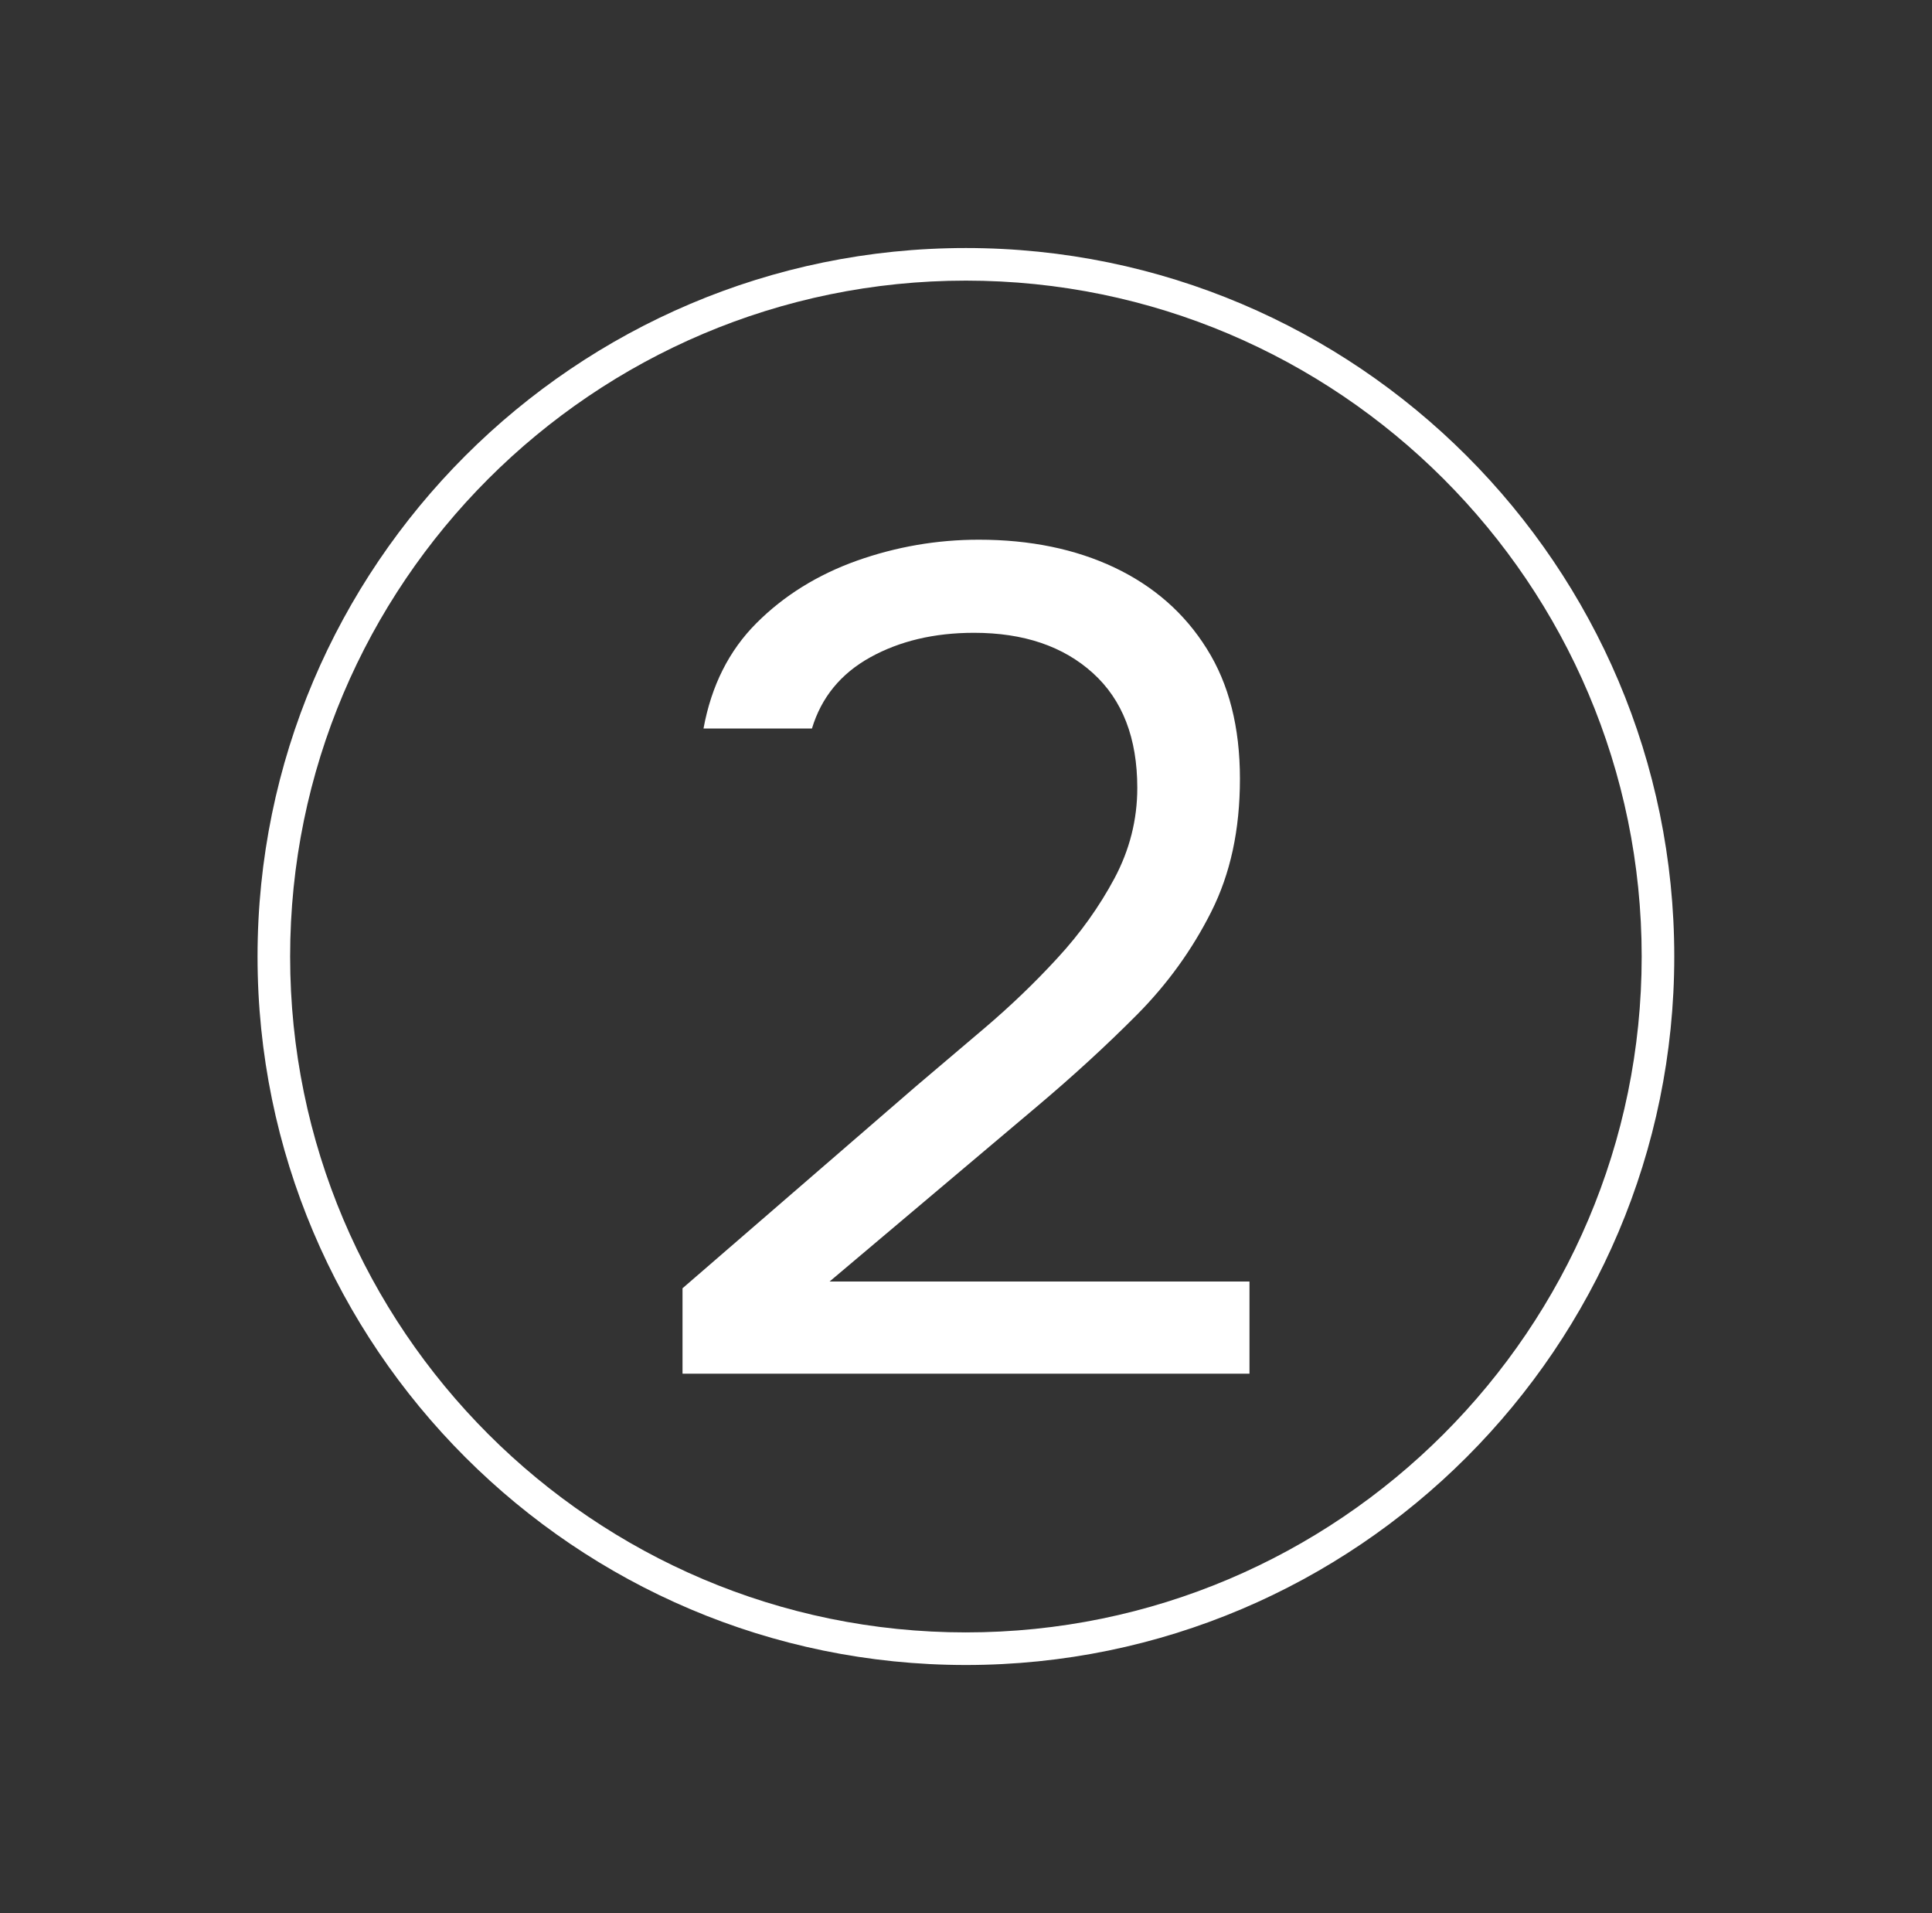<?xml version="1.0" encoding="UTF-8"?>
<svg id="Calque_1" data-name="Calque 1" xmlns="http://www.w3.org/2000/svg" viewBox="0 0 103.15 102.13">
  <rect x="0" y="0" width="103.15" height="102.13" fill="#333333" stroke="none"/>
  <defs>
    <style>
      .cls-1 {
        fill: #fff;
        stroke-width: 0px;
      }
    </style>
  </defs>
  <g id="Composant_3_15" data-name="Composant 3 15">
    <g id="Ellipse_6" data-name="Ellipse 6">
      <path class="cls-1" d="M51.57,13.24c-20.85,0-37.82,16.97-37.82,37.82s16.97,37.82,37.82,37.82,37.82-16.97,37.82-37.82S72.43,13.24,51.57,13.24ZM51.57,87.14c-19.89,0-36.08-16.19-36.08-36.08S31.68,14.98,51.57,14.98s36.08,16.19,36.08,36.08-16.19,36.08-36.08,36.08Z"/>
    </g>
  </g>
  <path class="cls-1" d="M36.44,73.32v-4.55l12.45-10.77c1.12-.95,2.36-2,3.7-3.14,1.35-1.15,2.64-2.38,3.86-3.71,1.23-1.33,2.24-2.75,3.05-4.26.81-1.52,1.22-3.13,1.22-4.83,0-2.66-.79-4.7-2.37-6.13s-3.69-2.15-6.35-2.15c-2.12,0-3.97.44-5.54,1.31s-2.61,2.14-3.11,3.8h-5.79c.42-2.29,1.36-4.16,2.83-5.63s3.26-2.58,5.36-3.33c2.09-.74,4.26-1.12,6.51-1.12,2.74,0,5.16.5,7.25,1.49,2.1,1,3.74,2.44,4.92,4.33,1.19,1.89,1.77,4.2,1.77,6.94s-.51,5.07-1.53,7.1-2.35,3.87-3.98,5.51-3.39,3.25-5.26,4.83l-11.14,9.4h22.42v4.92h-30.26Z"/>
</svg>